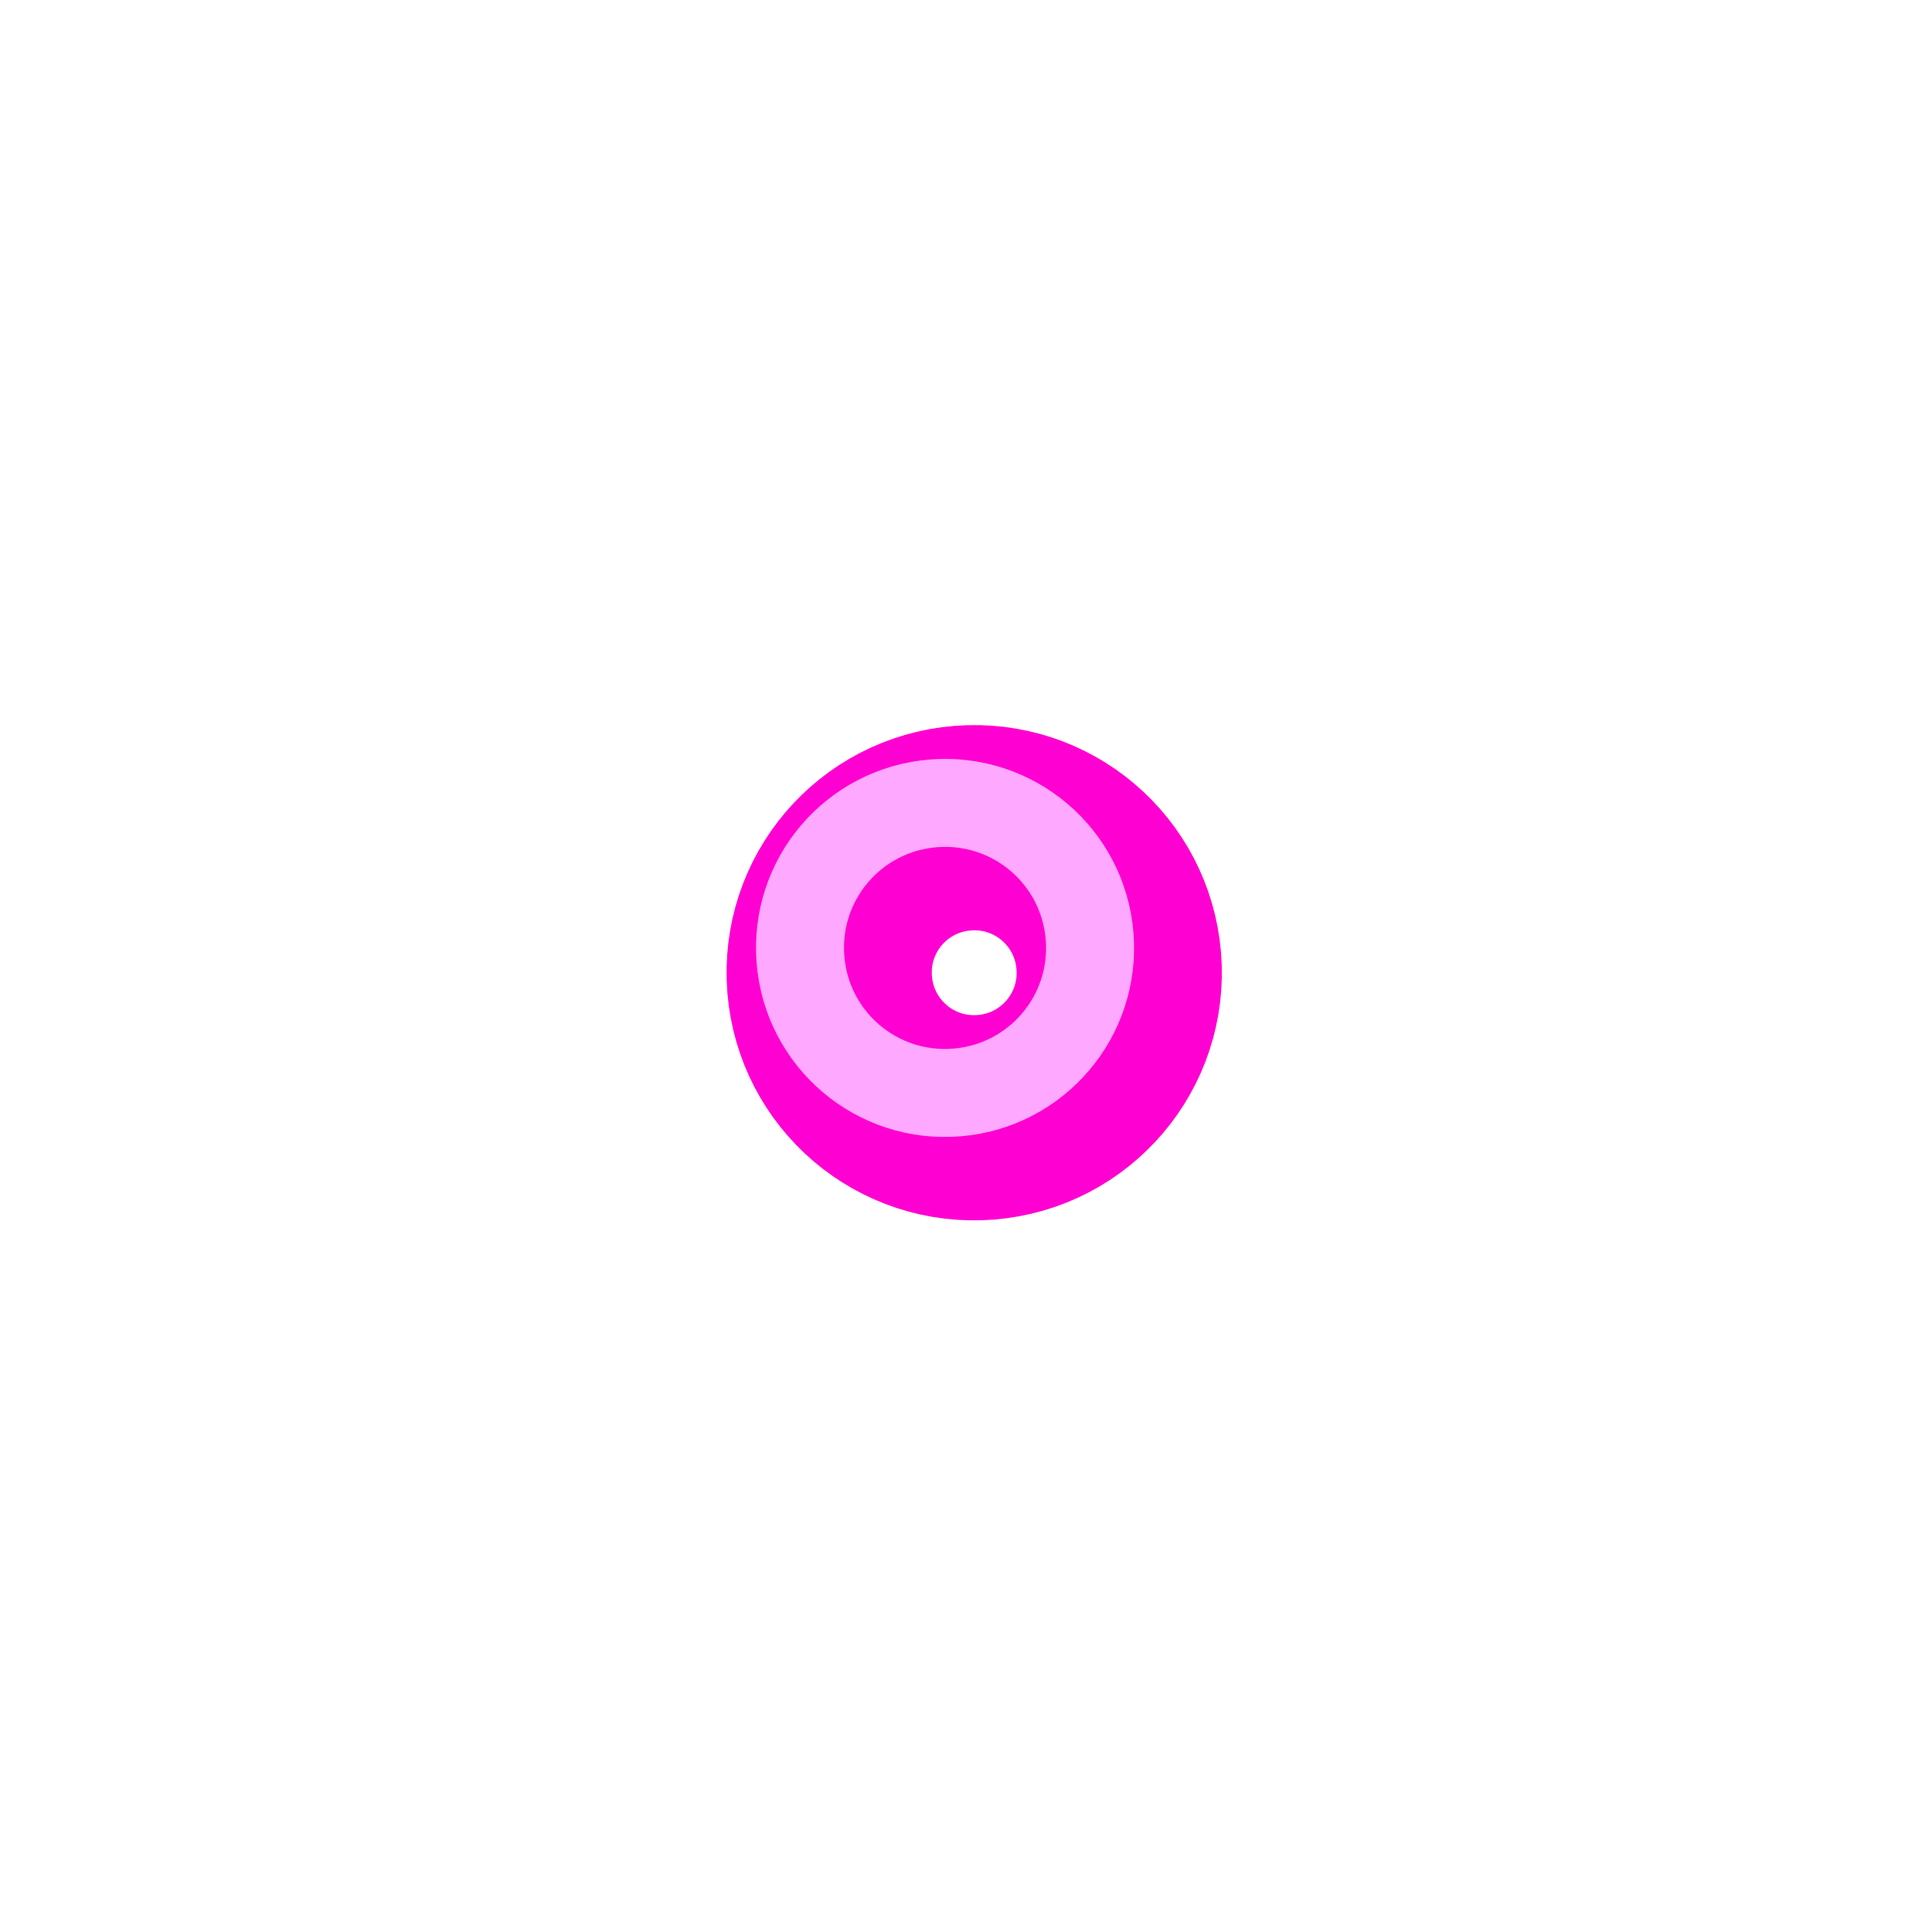 <?xml version="1.0" encoding="UTF-8"?> <svg xmlns="http://www.w3.org/2000/svg" width="68" height="68" viewBox="0 0 68 68" fill="none"><g filter="url(#filter0_d_1797_1112)"><path d="M39.377 33.825C39.605 36.64 37.517 39.097 34.701 39.325C31.885 39.553 29.429 37.464 29.201 34.648C28.973 31.833 31.061 29.377 33.877 29.149C36.693 28.921 39.149 31.009 39.377 33.825Z" stroke="#FF00D2" stroke-width="7.223" stroke-linecap="round" stroke-linejoin="round"></path></g><g filter="url(#filter1_d_1797_1112)"><path d="M38.35 32.952C38.578 35.767 36.489 38.224 33.673 38.452C30.858 38.679 28.402 36.591 28.174 33.776C27.946 30.96 30.034 28.503 32.85 28.276C35.665 28.048 38.122 30.136 38.35 32.952Z" stroke="#FFA8FF" stroke-width="3.097" stroke-linecap="round" stroke-linejoin="round"></path></g><defs><filter id="filter0_d_1797_1112" x="0.793" y="0.74" width="66.993" height="66.993" filterUnits="userSpaceOnUse" color-interpolation-filters="sRGB"><feFlood flood-opacity="0" result="BackgroundImageFix"></feFlood><feColorMatrix in="SourceAlpha" type="matrix" values="0 0 0 0 0 0 0 0 0 0 0 0 0 0 0 0 0 0 127 0" result="hardAlpha"></feColorMatrix><feOffset></feOffset><feGaussianBlur stdDeviation="12.39"></feGaussianBlur><feColorMatrix type="matrix" values="0 0 0 0 1 0 0 0 0 0 0 0 0 0 0.824 0 0 0 1 0"></feColorMatrix><feBlend mode="normal" in2="BackgroundImageFix" result="effect1_dropShadow_1797_1112"></feBlend><feBlend mode="normal" in="SourceGraphic" in2="effect1_dropShadow_1797_1112" result="shape"></feBlend></filter><filter id="filter1_d_1797_1112" x="14.218" y="14.319" width="38.088" height="38.088" filterUnits="userSpaceOnUse" color-interpolation-filters="sRGB"><feFlood flood-opacity="0" result="BackgroundImageFix"></feFlood><feColorMatrix in="SourceAlpha" type="matrix" values="0 0 0 0 0 0 0 0 0 0 0 0 0 0 0 0 0 0 127 0" result="hardAlpha"></feColorMatrix><feOffset></feOffset><feGaussianBlur stdDeviation="6.195"></feGaussianBlur><feColorMatrix type="matrix" values="0 0 0 0 1 0 0 0 0 0.659 0 0 0 0 1 0 0 0 1 0"></feColorMatrix><feBlend mode="normal" in2="BackgroundImageFix" result="effect1_dropShadow_1797_1112"></feBlend><feBlend mode="normal" in="SourceGraphic" in2="effect1_dropShadow_1797_1112" result="shape"></feBlend></filter></defs></svg> 